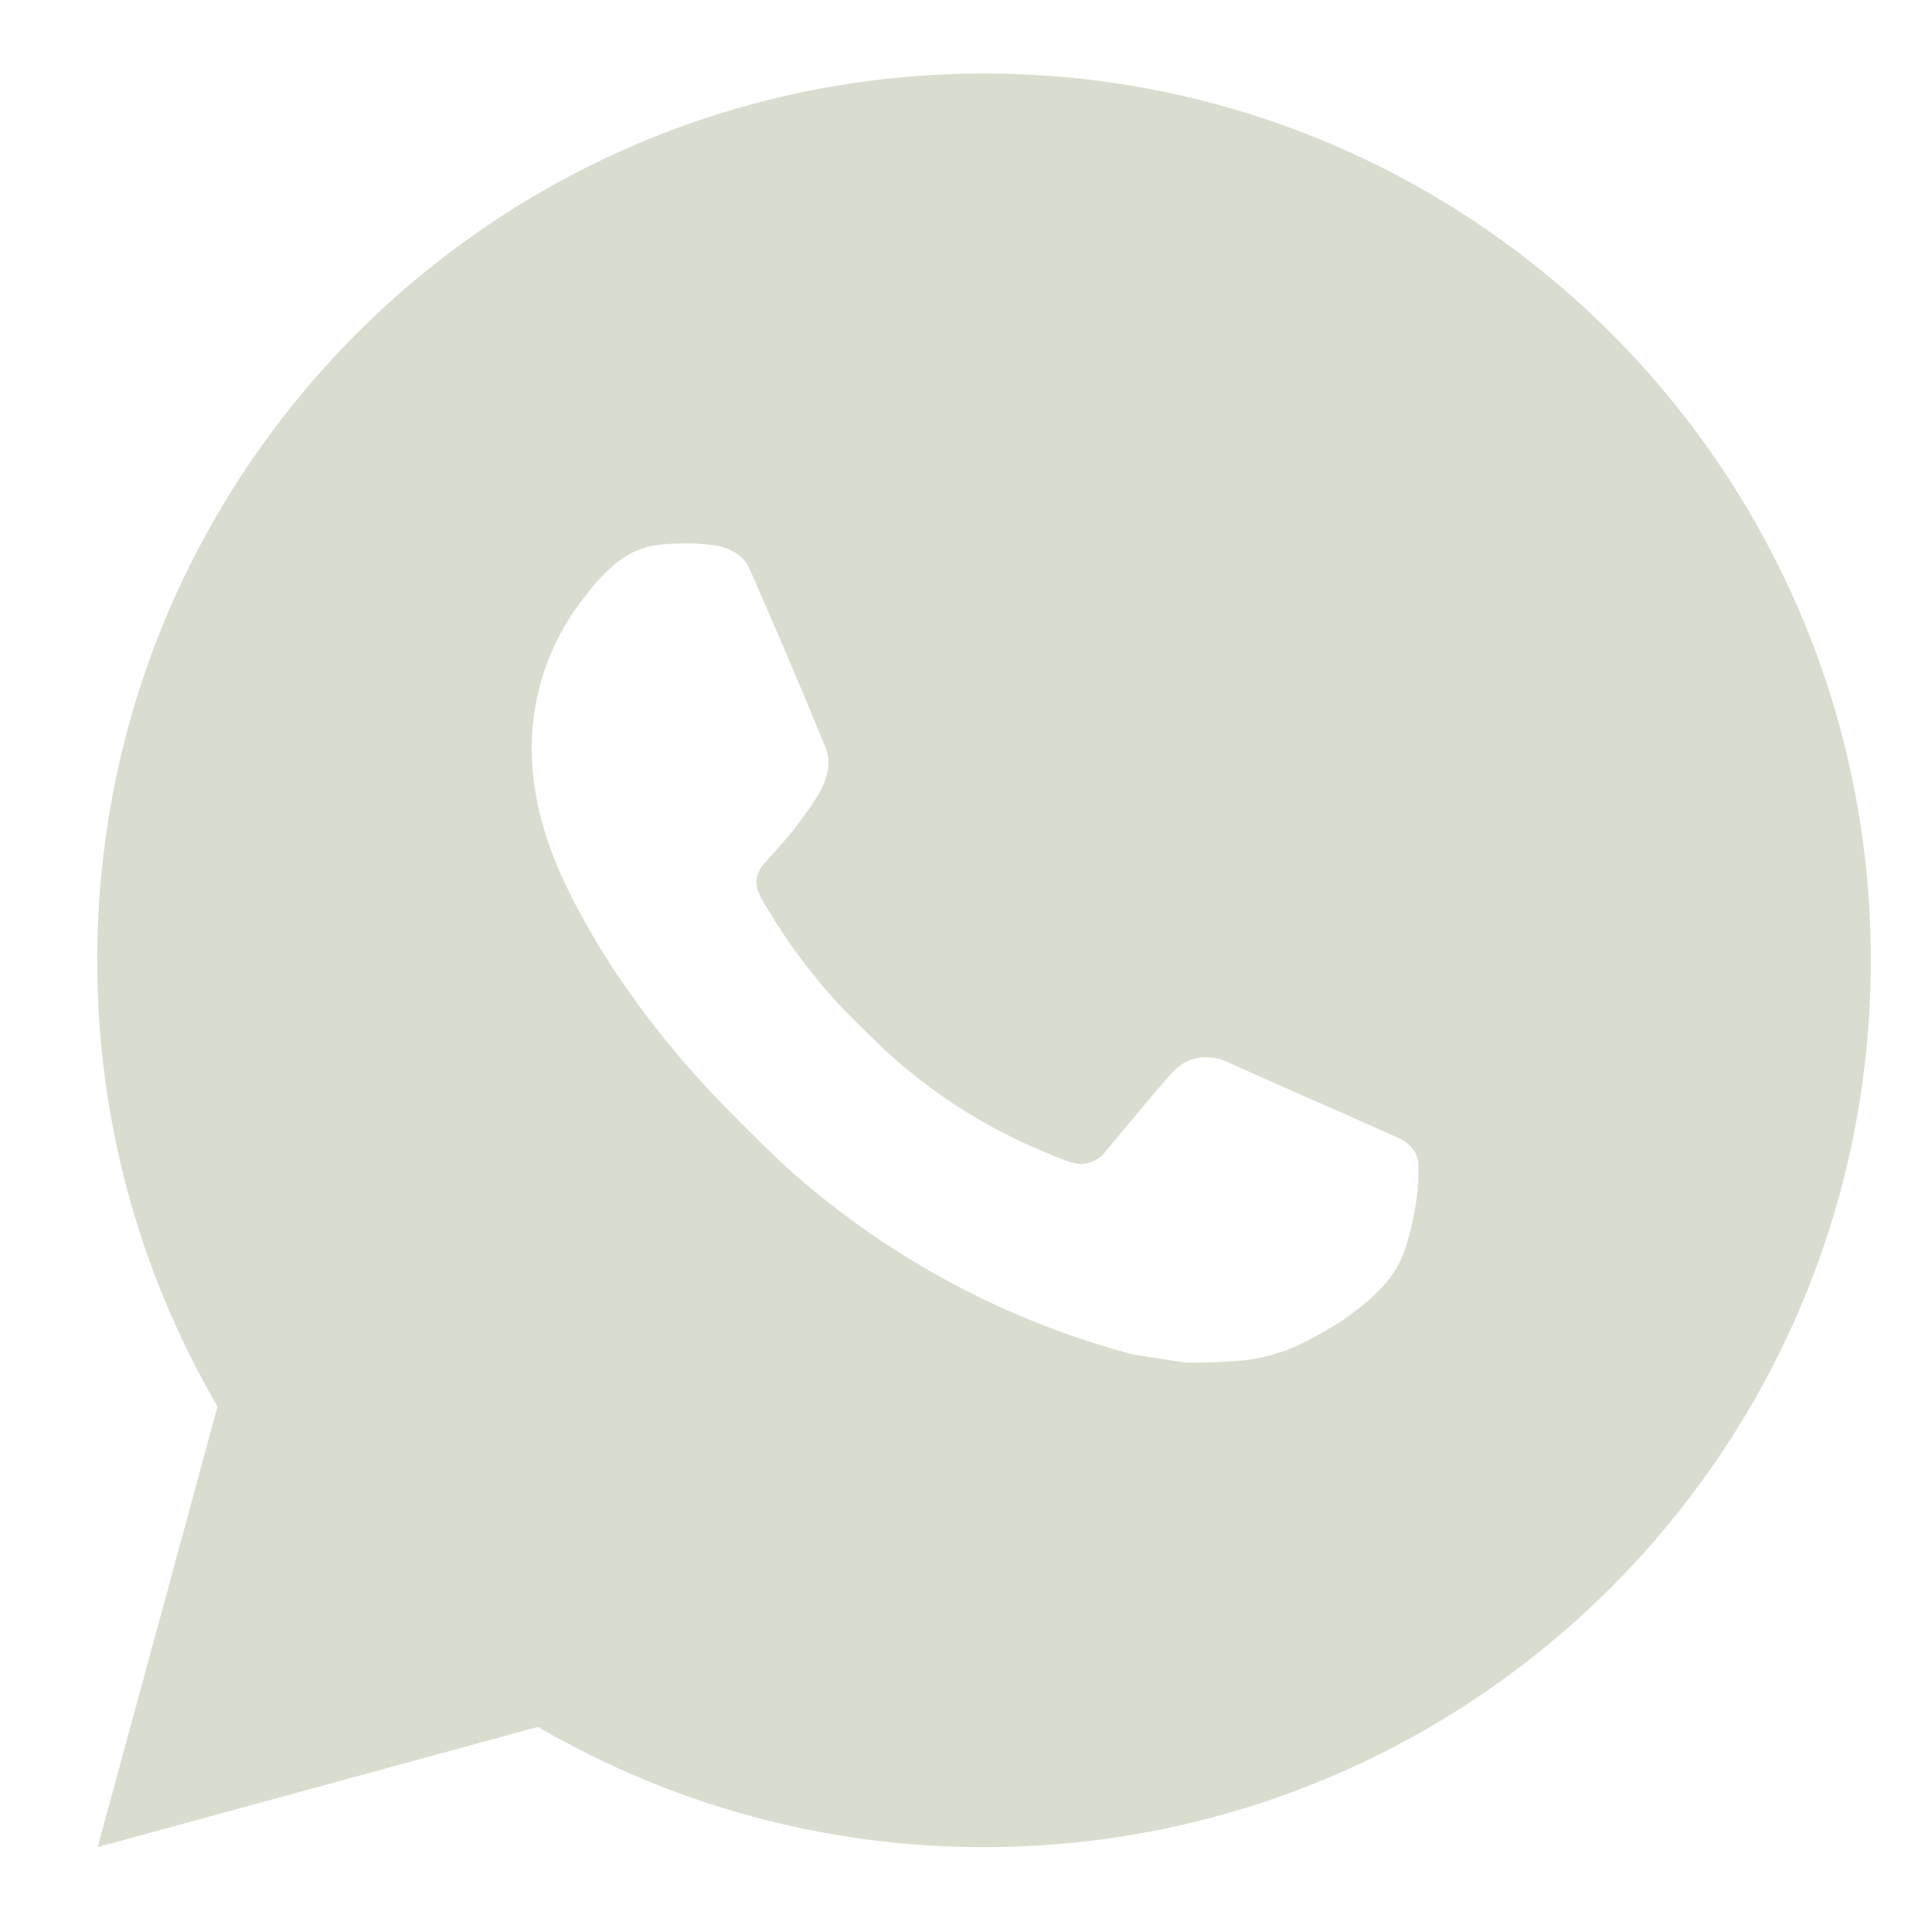 <?xml version="1.0" encoding="UTF-8"?> <svg xmlns="http://www.w3.org/2000/svg" width="18" height="18" viewBox="0 0 18 18" fill="none"><path d="M9.168 0.685C13.731 0.685 17.43 4.384 17.43 8.947C17.43 13.51 13.731 17.209 9.168 17.209C7.708 17.211 6.274 16.825 5.012 16.089L0.91 17.209L2.027 13.104C1.29 11.843 0.904 10.408 0.906 8.947C0.906 4.384 4.605 0.685 9.168 0.685ZM6.352 5.064L6.187 5.071C6.08 5.078 5.976 5.106 5.88 5.153C5.79 5.204 5.708 5.267 5.637 5.341C5.538 5.435 5.482 5.516 5.421 5.594C5.116 5.992 4.951 6.479 4.954 6.981C4.955 7.385 5.061 7.78 5.226 8.148C5.564 8.893 6.12 9.682 6.854 10.413C7.031 10.589 7.204 10.766 7.391 10.931C8.303 11.733 9.389 12.312 10.563 12.621L11.033 12.693C11.185 12.701 11.338 12.69 11.492 12.682C11.733 12.669 11.967 12.604 12.18 12.491C12.288 12.435 12.394 12.375 12.497 12.309C12.497 12.309 12.532 12.286 12.6 12.235C12.711 12.152 12.78 12.094 12.873 11.997C12.942 11.925 13 11.842 13.046 11.748C13.111 11.613 13.175 11.356 13.201 11.142C13.221 10.979 13.215 10.889 13.213 10.834C13.21 10.745 13.136 10.654 13.056 10.615L12.575 10.399C12.575 10.399 11.856 10.086 11.417 9.886C11.371 9.866 11.322 9.855 11.271 9.852C11.215 9.846 11.158 9.853 11.104 9.871C11.05 9.889 11.001 9.918 10.959 9.957C10.955 9.956 10.9 10.003 10.302 10.726C10.268 10.773 10.221 10.807 10.167 10.826C10.113 10.846 10.054 10.848 9.998 10.834C9.944 10.819 9.892 10.801 9.84 10.779C9.738 10.736 9.703 10.72 9.632 10.69C9.158 10.483 8.719 10.204 8.331 9.861C8.227 9.771 8.13 9.671 8.031 9.576C7.706 9.264 7.423 8.912 7.188 8.528L7.14 8.45C7.105 8.397 7.077 8.34 7.055 8.28C7.024 8.159 7.106 8.061 7.106 8.061C7.106 8.061 7.307 7.841 7.4 7.723C7.491 7.607 7.568 7.495 7.617 7.414C7.715 7.257 7.745 7.096 7.694 6.972C7.463 6.406 7.224 5.844 6.977 5.285C6.928 5.175 6.784 5.095 6.652 5.08C6.608 5.074 6.563 5.07 6.518 5.066C6.408 5.06 6.296 5.061 6.186 5.07L6.352 5.064Z" fill="#D8DDD0"></path></svg> 